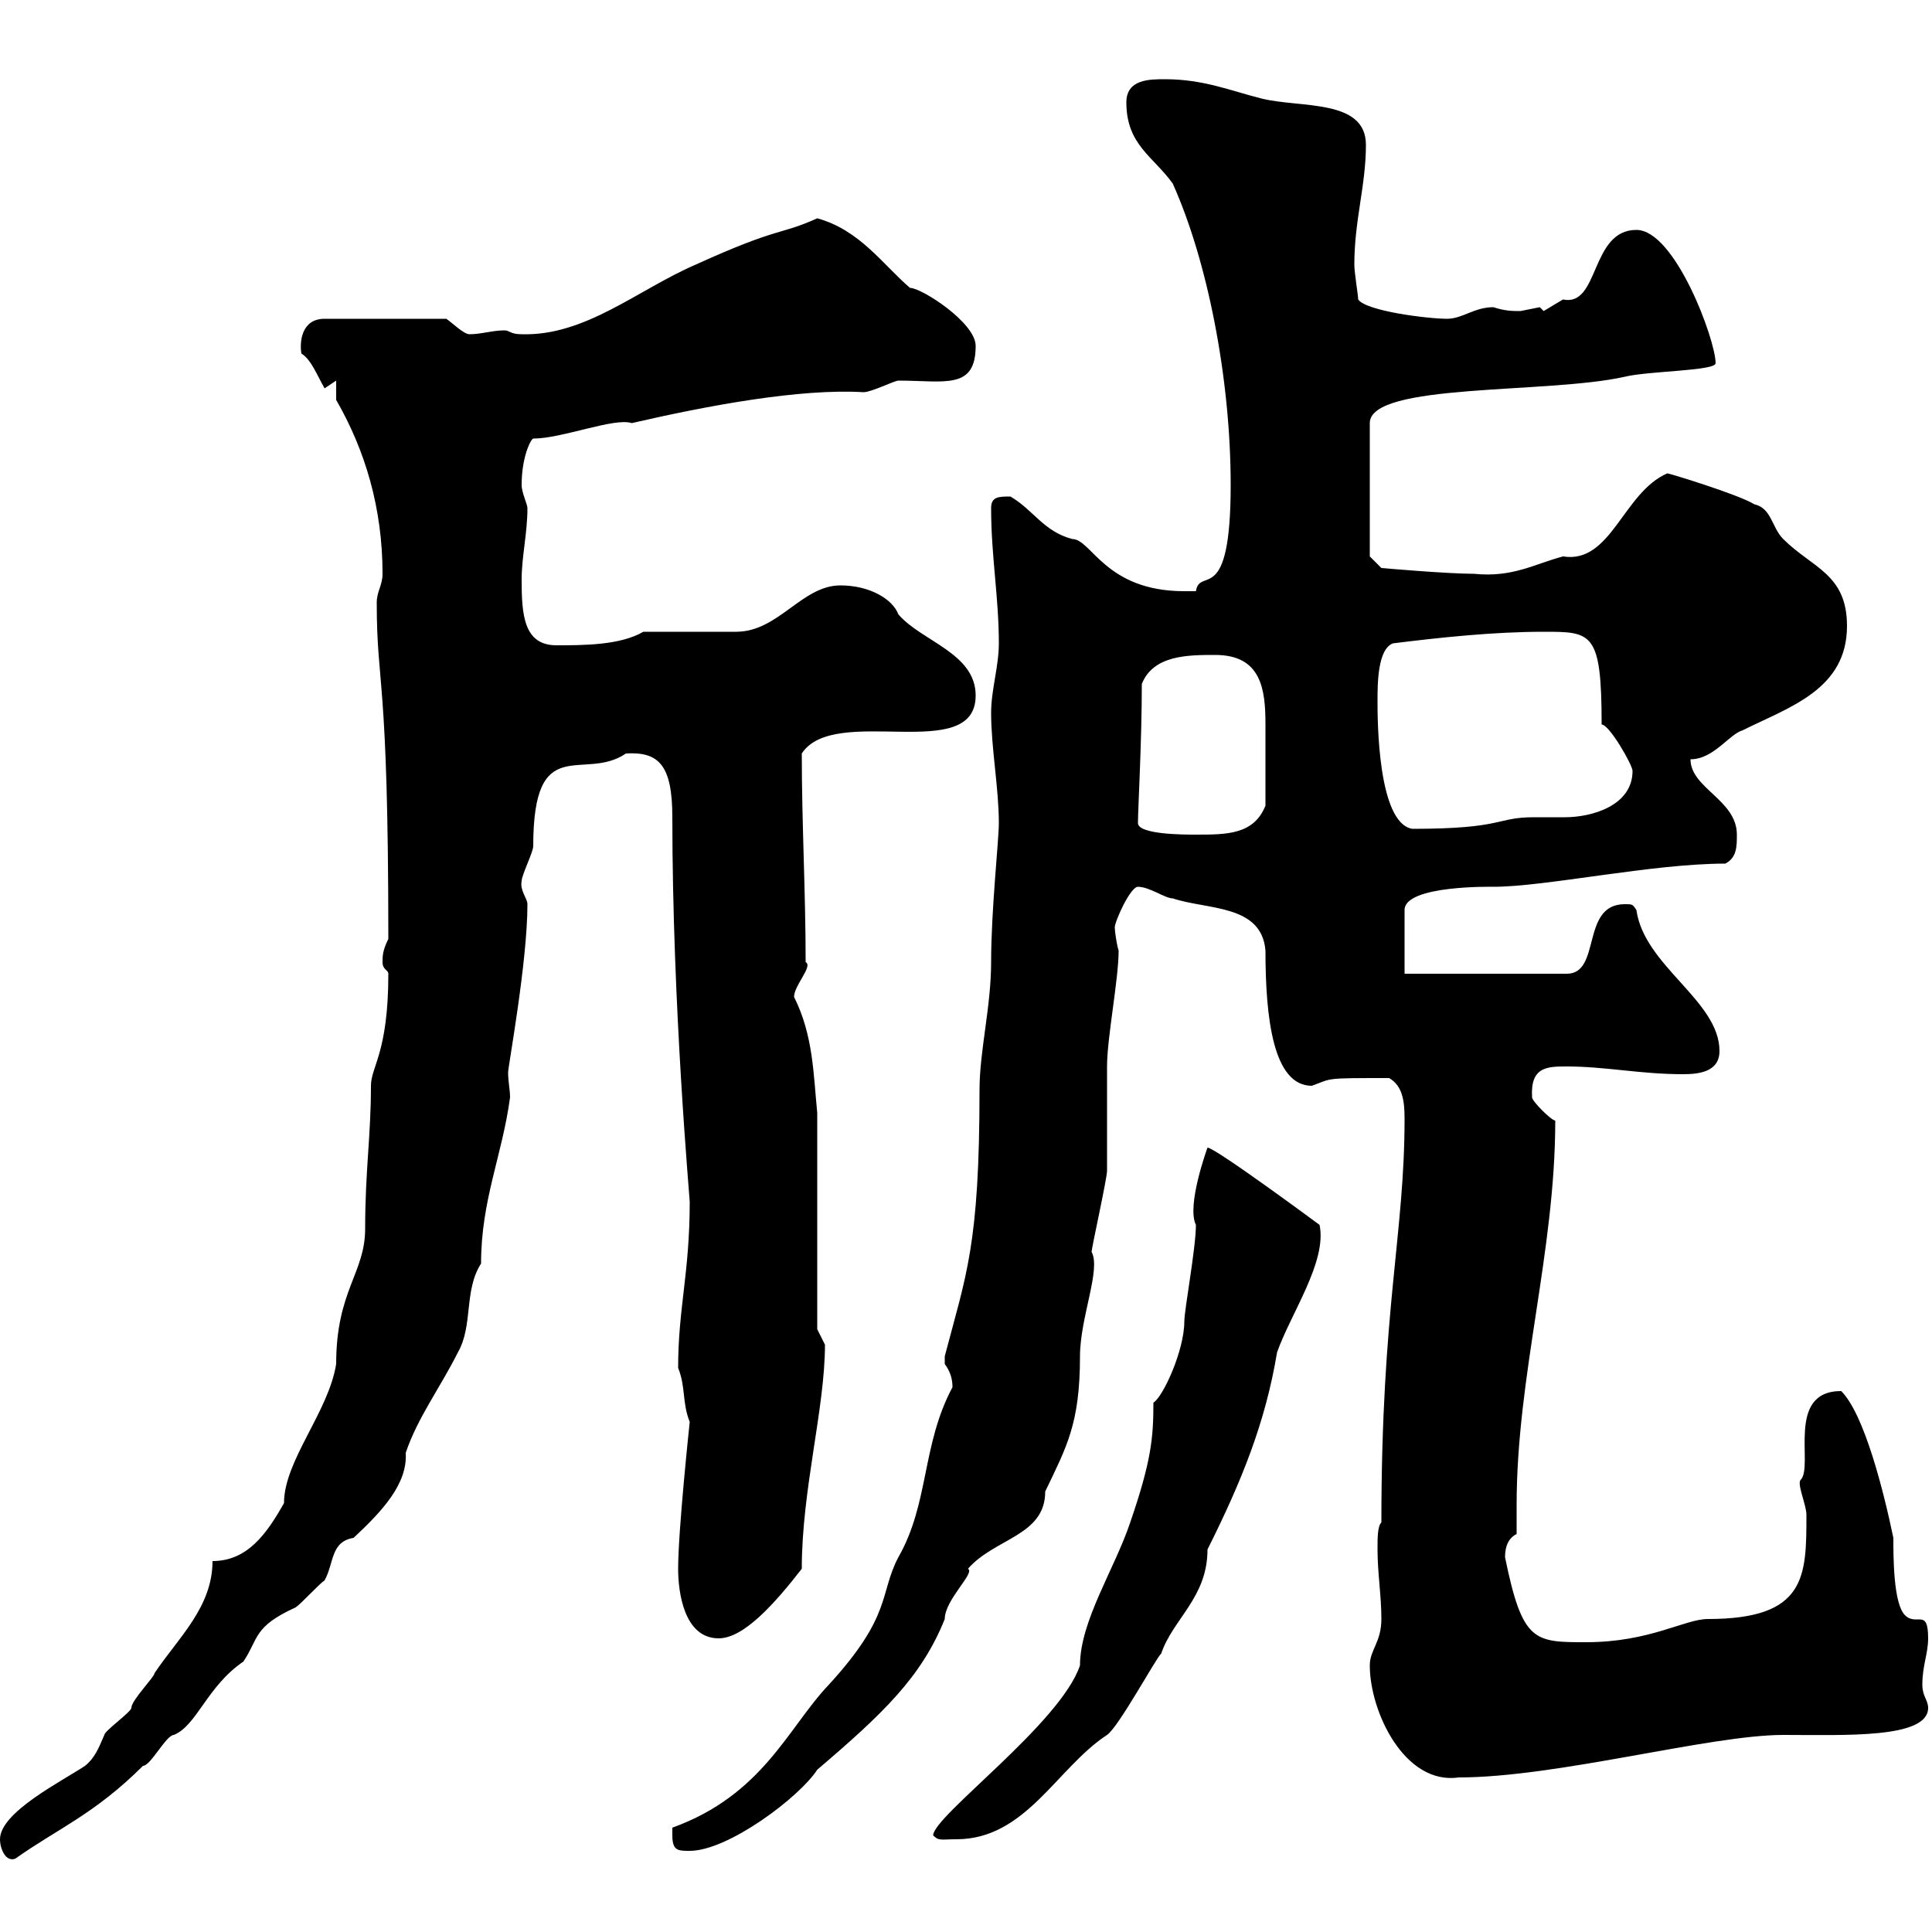 <svg xmlns="http://www.w3.org/2000/svg" xmlns:xlink="http://www.w3.org/1999/xlink" width="300" height="300"><path d="M0 285.60C0 287.10 0.90 289.20 2.40 288.60C8.70 284.10 14.70 281.70 22.20 274.20C23.40 274.20 25.80 269.40 27 269.40C30.60 267.90 32.10 261.90 37.80 258C40.20 254.40 39.30 252.60 45.90 249.60C46.80 249 49.50 246 50.40 245.40C51.90 242.70 51.30 239.40 54.90 238.80C59.40 234.60 63.30 230.40 63 225.60C64.80 220.20 68.40 215.40 71.10 210C73.50 205.80 72 200.40 74.70 196.20C74.70 186.30 78 179.40 79.20 170.40C79.20 169.20 78.90 168 78.90 166.50C78.90 165.60 81.90 149.40 81.90 140.40C81.90 139.50 80.70 138.30 81 136.80C81 135.90 82.80 132.30 82.80 131.40C82.80 113.40 90.60 121.50 97.20 117C102.30 116.70 104.40 118.80 104.40 126.90C104.40 156.30 107.10 186 107.10 186.60C107.10 197.70 105.30 203.10 105.30 212.40C106.50 215.40 105.90 217.80 107.10 220.80C107.10 220.80 105.30 237.60 105.30 243.60C105.30 247.20 106.20 254.40 111.60 254.40C115.50 254.40 120.30 249 124.50 243.60C124.50 231.30 128.10 218.70 128.10 208.80C128.10 208.80 126.90 206.40 126.90 206.40L126.90 172.80C126.30 166.80 126.30 160.80 123.30 154.80C123.30 153 126.30 150 125.10 149.40C125.10 138.60 124.50 127.80 124.50 117C129.60 109.20 151.50 118.80 151.50 108C151.50 101.40 143.10 99.60 139.50 95.40C138.60 93 135 90.90 130.50 90.90C124.50 90.90 120.90 98.10 114.30 98.10C112.50 98.10 101.70 98.10 99.90 98.10C96.30 100.20 90.60 100.20 86.40 100.20C81.30 100.20 81 95.40 81 90C81 86.40 81.90 82.80 81.90 78.90C81.90 78.30 81 76.50 81 75.30C81 70.80 82.50 68.10 82.80 68.10C87.30 68.10 95.40 64.80 98.10 65.70C109.80 63 124.20 60.30 134.10 60.90C135.30 60.90 138.90 59.10 139.50 59.10C146.70 59.10 151.50 60.60 151.50 53.70C151.50 50.10 143.10 44.70 141.30 44.70C137.10 41.10 133.50 35.70 126.90 33.90C120.90 36.60 121.20 35.10 108 41.10C99 45 90.90 52.20 81 51.90C79.20 51.90 79.20 51.30 78.30 51.30C76.50 51.30 74.70 51.90 72.90 51.90C72 51.90 70.20 50.10 69.30 49.50L50.40 49.50C46.80 49.50 46.50 53.10 46.80 54.90C48.30 55.80 49.20 58.20 50.40 60.30C50.40 60.30 52.20 59.10 52.20 59.10L52.20 62.10C56.70 69.90 59.40 78.90 59.40 89.10C59.40 90.90 58.50 91.80 58.50 93.60C58.50 106.80 60.30 104.40 60.30 145.80C59.40 147.60 59.40 148.50 59.40 149.40C59.40 150.60 60.30 150.60 60.30 151.20C60.30 163.50 57.60 165.60 57.60 168.60C57.60 176.40 56.70 181.80 56.70 190.80C56.70 197.70 52.20 200.40 52.20 211.80C51 219.30 44.10 226.80 44.10 233.40C41.40 238.20 38.40 242.40 33 242.40C33 249.60 27.60 254.40 24 259.80C24 260.40 20.40 264 20.40 265.20C20.40 265.80 16.20 268.80 16.20 269.40C15.30 271.50 14.70 273 13.20 274.20C9.60 276.60 0 281.40 0 285.60ZM104.40 285C104.40 287.40 105.30 287.40 107.10 287.40C113.10 287.40 124.20 279 126.90 274.80C137.10 266.10 143.10 260.40 146.70 251.40C146.70 248.40 151.50 244.20 150.30 243.60C154.50 238.80 162.30 238.50 162.30 231.60C165.60 224.70 167.70 221.10 167.70 210.60C167.70 204.60 171 197.10 169.50 194.40C169.50 193.80 171.90 183 171.90 181.80C171.90 180 171.90 167.40 171.90 165.60C171.90 161.10 173.70 152.10 173.70 147.60C173.40 146.70 173.10 144.60 173.10 144C173.10 143.10 175.50 137.70 176.70 137.70C178.50 137.70 180.90 139.50 182.10 139.50C187.50 141.30 195.90 140.40 196.50 147.60C196.50 158.10 197.70 168.60 203.70 168.60C207 167.40 205.50 167.40 215.70 167.40C217.80 168.60 218.10 171 218.10 173.70C218.10 191.70 214.50 203.10 214.50 236.40C213.90 237 213.90 238.80 213.90 240.60C213.90 244.20 214.50 247.80 214.50 251.40C214.50 255 212.70 256.20 212.70 258.60C212.70 265.80 218.10 277.20 226.50 276C241.80 276 265.50 269.40 276.90 269.40C286.50 269.40 299.40 270 299.40 265.20C299.40 264 298.50 263.40 298.50 261.60C298.50 258.60 299.40 256.80 299.40 254.40C299.40 249.60 297.60 252.60 295.80 250.80C294 249 294 241.80 294 238.80C292.50 231.60 289.50 219.60 285.90 216C277.20 216 281.70 227.70 279.60 229.80C279 230.40 280.50 233.70 280.50 235.20C280.50 244.80 280.50 251.40 265.20 251.40C261.60 251.40 256.20 255 246.30 255C238.20 255 236.40 255 233.70 241.80C233.70 240 234.30 238.80 235.50 238.20C235.50 236.70 235.50 235.20 235.50 233.70C235.50 213.60 241.50 194.40 241.50 174C240.90 174 237.90 171 237.90 170.40C237.60 165.60 240.30 165.60 243.30 165.60C249.30 165.60 254.70 166.80 261.30 166.80C263.70 166.80 267 166.50 267 163.20C267 155.40 255.30 150 254.10 141.30C253.50 140.40 253.50 140.40 252.30 140.40C245.40 140.40 248.70 151.20 243.30 151.20L218.10 151.20L218.10 141.30C218.10 137.40 231.90 137.70 231.90 137.70C240 137.70 256.50 134.10 267.90 134.10C269.70 133.20 269.70 131.40 269.70 129.60C269.70 124.20 262.50 122.40 262.50 117.90C266.10 117.90 268.50 114 270.60 113.40C277.80 109.80 286.80 107.10 286.80 97.20C286.80 89.10 281.40 88.20 276.90 83.70C275.10 81.90 275.10 78.90 272.40 78.30C270 76.80 259.20 73.50 258.90 73.50C252 76.50 250.20 87.60 242.70 86.40C238.20 87.60 234.90 89.70 228.90 89.10C224.70 89.10 214.50 88.20 214.50 88.20L212.70 86.40L212.70 65.70C212.70 59.40 240.30 61.20 252.30 58.50C255.90 57.60 266.40 57.60 266.40 56.40C266.40 52.80 260.10 35.70 254.10 35.70C246.90 35.70 248.40 47.70 242.70 46.50C242.70 46.50 239.70 48.30 239.70 48.30C239.70 48.30 239.10 47.70 239.10 47.70C239.10 47.70 236.10 48.30 236.10 48.30C234.90 48.30 233.70 48.30 231.90 47.70C228.90 47.70 227.10 49.50 224.70 49.50C221.70 49.50 212.10 48.30 210.90 46.50C210.90 45.90 210.30 42.30 210.30 41.10C210.30 34.20 212.10 28.80 212.10 22.50C212.10 15.30 201.90 16.80 195.90 15.30C191.10 14.10 186.90 12.30 180.90 12.30C178.50 12.30 174.90 12.30 174.90 15.90C174.90 22.50 179.10 24.30 182.10 28.50C187.50 40.50 191.10 58.80 191.10 75.30C191.10 94.50 186.30 87.90 185.70 91.80C185.70 91.80 183.90 91.80 183.90 91.80C171.60 91.80 169.50 83.70 166.50 83.70C162 82.50 160.50 79.20 156.90 77.10C155.10 77.10 153.90 77.10 153.90 78.90C153.90 86.40 155.10 92.70 155.10 99.90C155.10 103.50 153.90 107.10 153.90 110.70C153.90 116.10 155.10 122.40 155.10 127.80C155.10 130.50 153.90 141.30 153.90 149.40C153.90 156.30 152.10 163.20 152.10 169.20C152.10 193.50 150 198 146.70 210.60C146.70 210.60 146.70 210.60 146.70 211.80C147.60 213 147.90 214.20 147.90 215.40C143.10 224.40 144.30 233.40 139.50 241.80C136.50 247.50 138.60 250.80 128.70 261.60C122.40 268.20 118.50 278.70 104.40 283.80C104.40 283.80 104.40 285 104.40 285ZM144.90 285C145.80 285.90 146.10 285.60 148.50 285.60C159.30 285.60 164.10 274.50 171.90 269.40C173.70 268.20 179.70 257.10 180.30 256.80C182.10 251.40 187.50 248.10 187.50 240.60C192.90 229.80 196.50 220.80 198.30 210C200.40 204 206.10 195.90 204.90 190.20C204.90 190.20 188.70 178.20 187.50 178.20C187.50 178.20 184.20 187.20 185.70 190.20C185.70 193.80 183.90 203.40 183.90 205.20C183.90 209.70 180.60 216.90 179.10 217.80C179.10 223.20 178.80 226.80 175.50 236.40C173.10 243.60 167.70 251.70 167.70 258.60C164.70 267.60 144.90 282 144.90 285ZM176.70 127.80C176.70 125.70 177.30 115.20 177.30 106.20C179.10 101.70 184.50 101.70 188.70 101.70C195.90 101.70 196.50 107.10 196.50 112.50C196.50 116.40 196.50 121.80 196.50 125.10C194.70 129.60 190.50 129.60 185.70 129.60C183.90 129.60 176.70 129.60 176.70 127.80ZM213.90 108.90C213.90 106.20 213.90 100.80 216.30 99.90C223.50 99 231.90 98.10 239.70 98.10C247.20 98.10 248.70 98.10 248.70 112.50C249.90 112.50 253.50 118.80 253.50 119.70C253.50 125.10 247.20 126.90 243 126.90C241.20 126.90 239.70 126.90 238.20 126.90C232.20 126.90 233.70 128.70 219.30 128.70C213.90 127.80 213.90 111.60 213.90 108.90Z"/></svg>